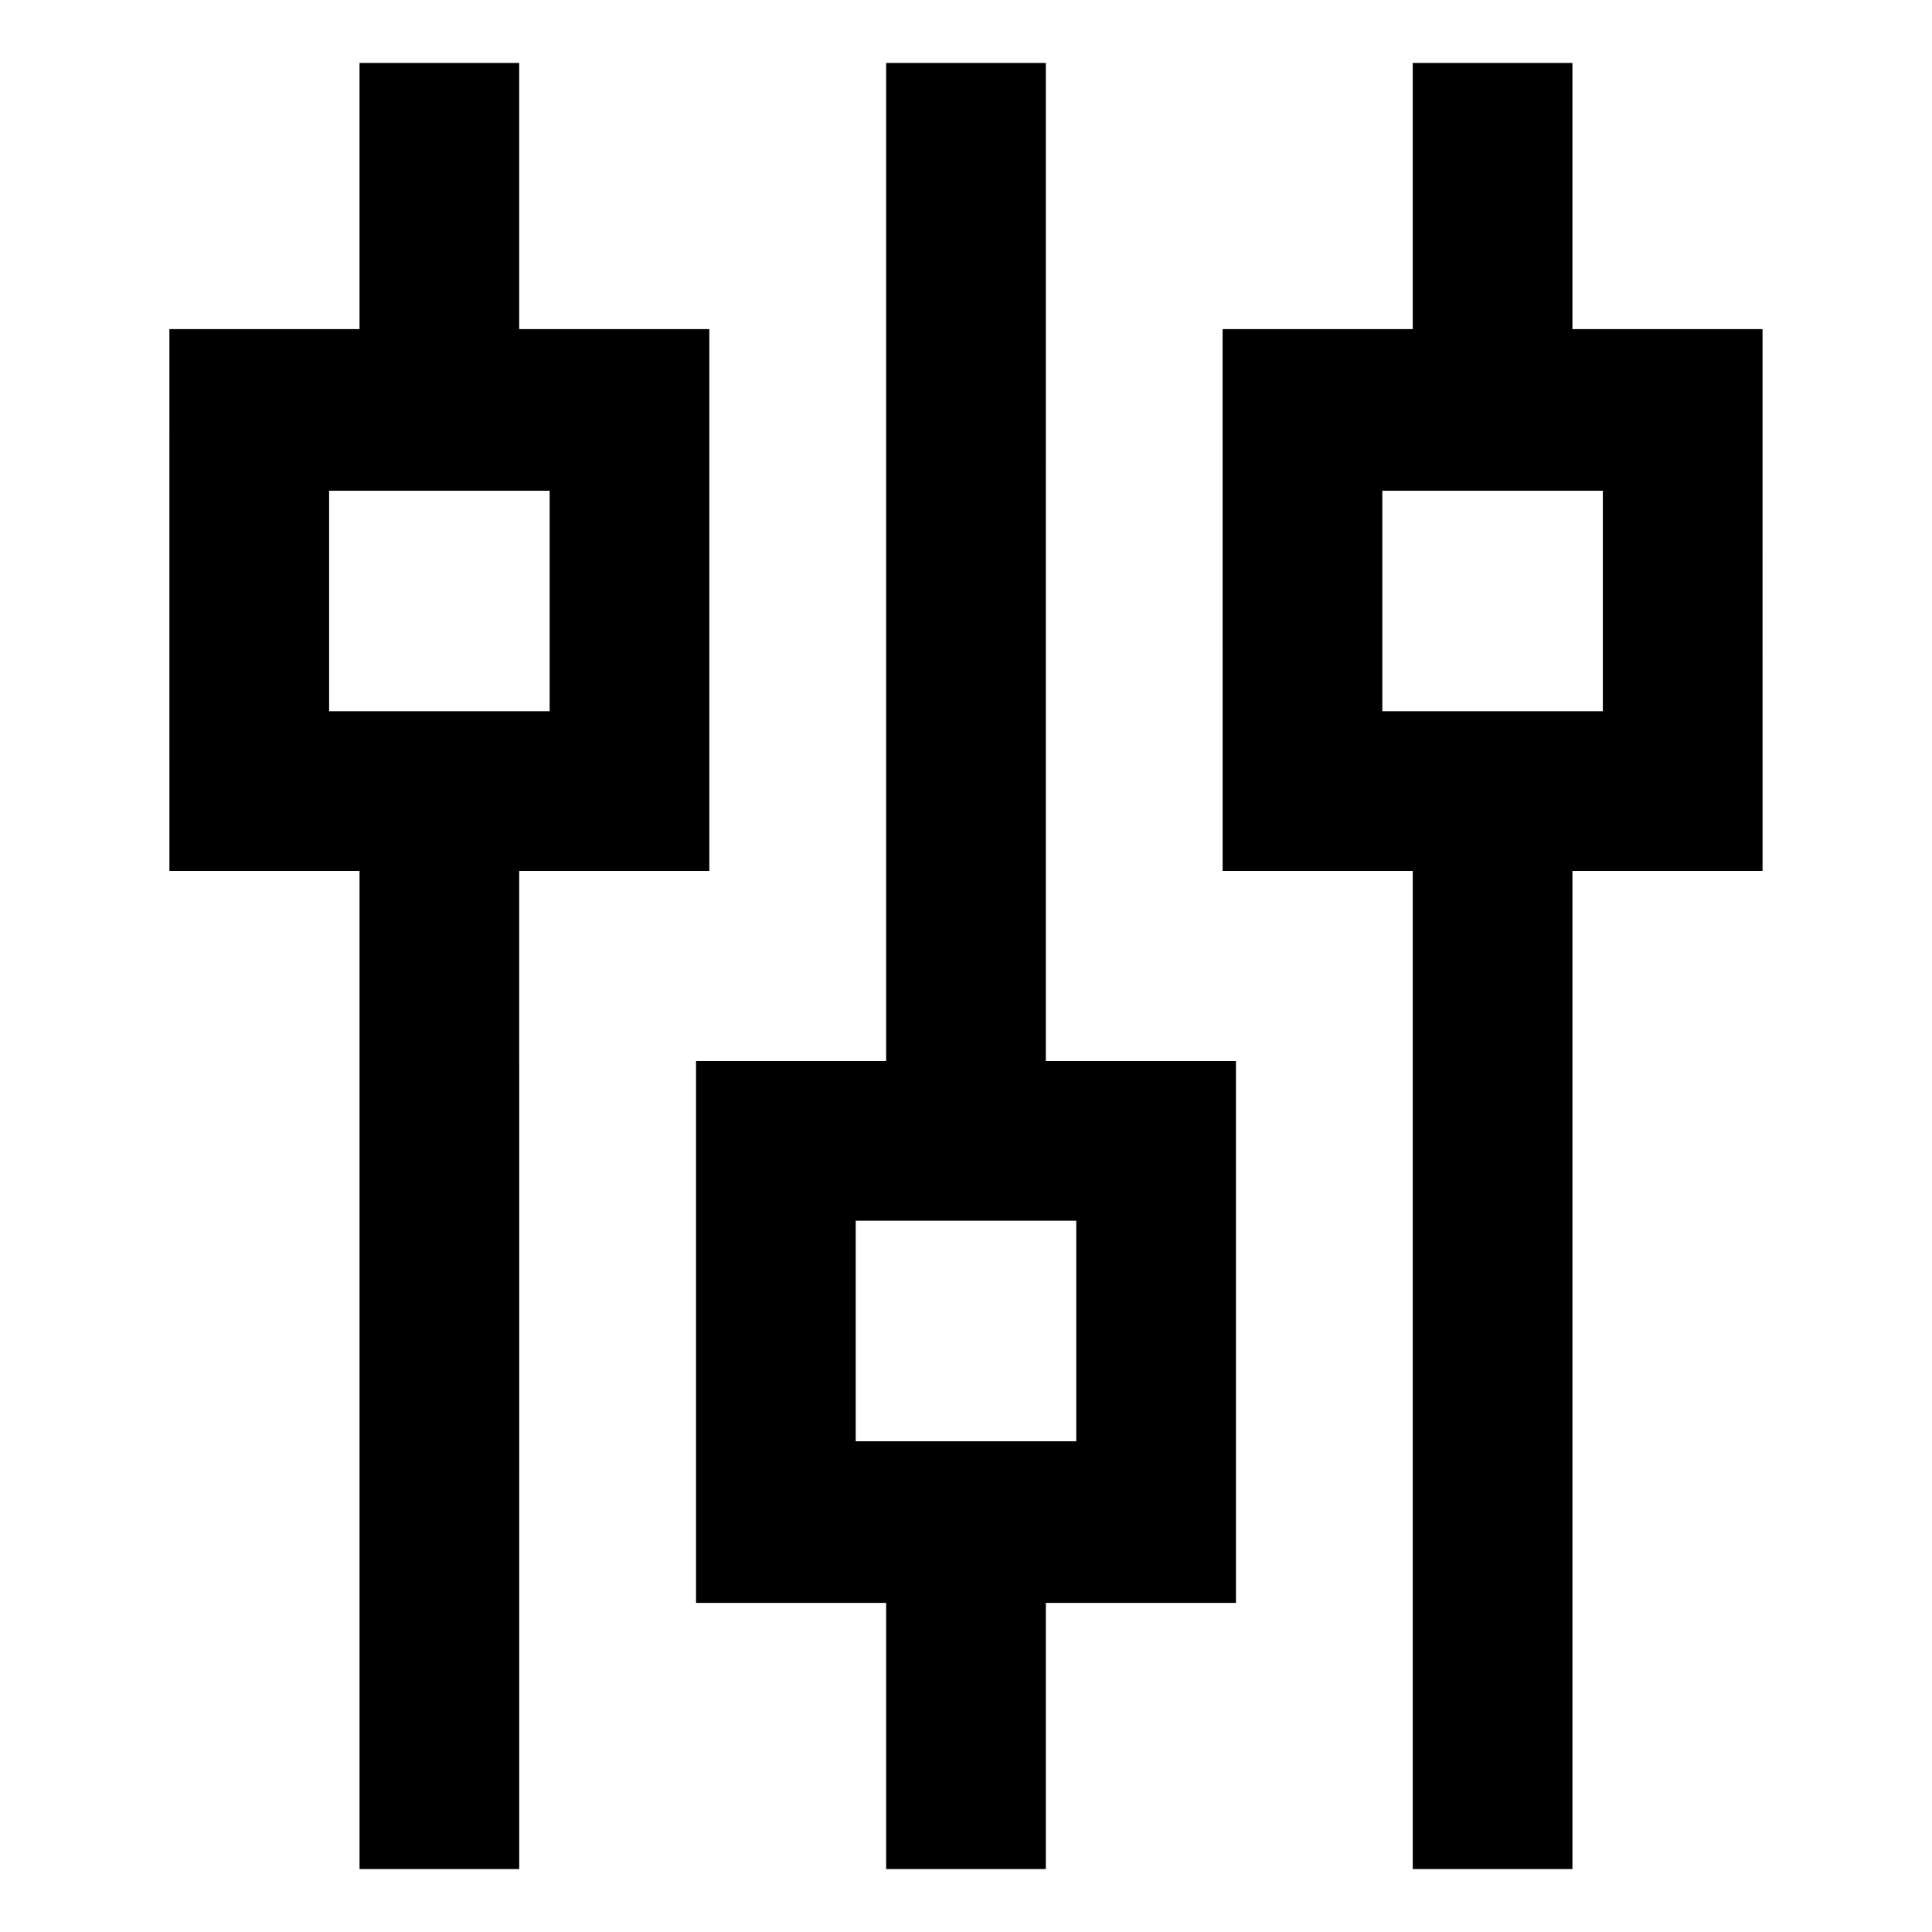 <?xml version="1.0" encoding="UTF-8"?>
<!-- The Best Svg Icon site in the world: iconSvg.co, Visit us! https://iconsvg.co -->
<svg fill="#000000" width="800px" height="800px" version="1.1" viewBox="144 144 512 512" xmlns="http://www.w3.org/2000/svg">
 <g>
  <path d="m611.09 231.22h-50.383v-70.535h-42.32v70.535h-50.383l0.004 143.59h50.383v264.5h42.32v-264.5h50.383zm-42.32 101.27h-58.441v-58.441h58.441z"/>
  <path d="m421.16 160.69h-42.32v264.5h-50.383v143.59h50.383v70.535h42.32v-70.535h50.383l-0.004-143.59h-50.383zm8.059 365.26h-58.441v-58.441h58.441z"/>
  <path d="m331.98 374.81v-143.59h-50.383v-70.535h-42.32v70.535h-50.383l0.004 143.59h50.383v264.5h42.32l-0.004-264.5zm-100.76-100.76h58.441v58.441h-58.441z"/>
 </g>
</svg>